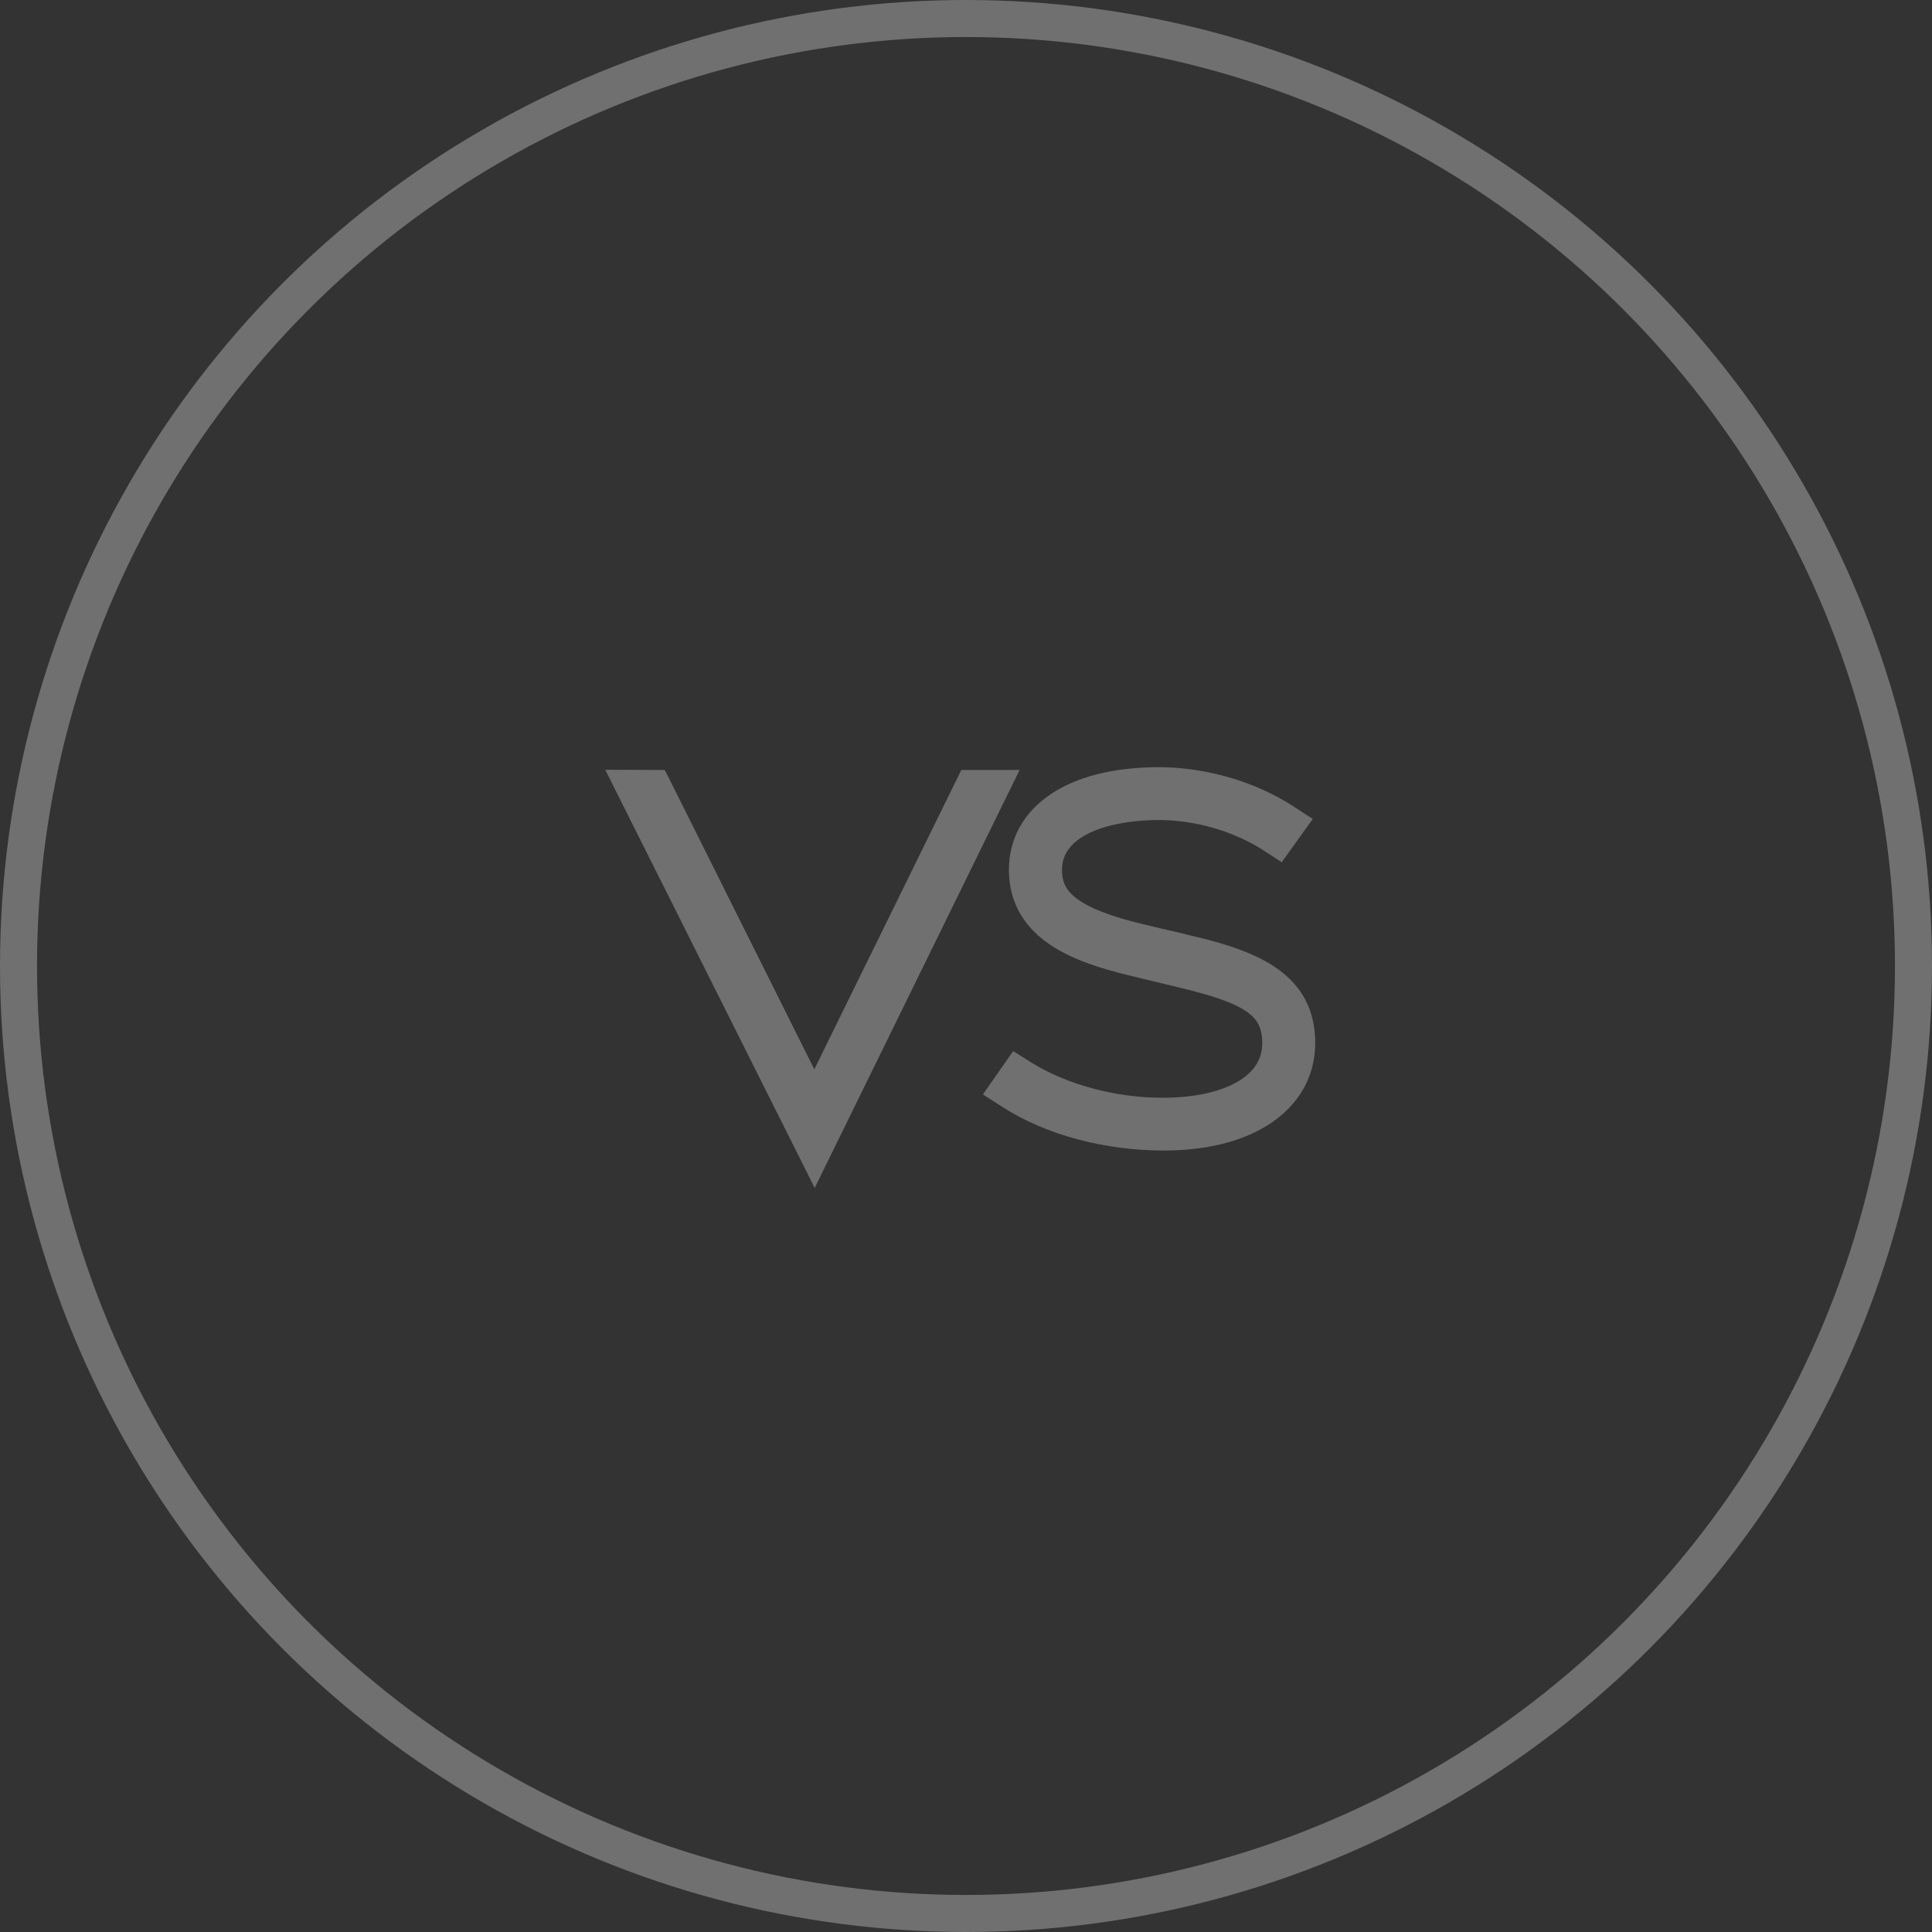 <?xml version="1.0" encoding="UTF-8"?><svg id="Layer_2" xmlns="http://www.w3.org/2000/svg" viewBox="0 0 52.18 52.18"><rect x="0" y="0" width="52.18" height="52.18" fill="#333333" stroke="none"/><defs><style>.cls-1{fill:none;stroke:#fff;stroke-miterlimit:10;}.cls-2{opacity:.3;}</style></defs><g id="Ebene_1"><g class="cls-2"><polygon class="cls-1" points="21.997 30.007 17.675 21.352 17.646 21.295 17.158 21.293 21.906 30.772 21.999 30.958 26.736 21.296 26.275 21.296 21.997 30.007"/><path class="cls-1" d="M32.131,25.775l-1.35-.322c-1.857-.442-2.585-.984-2.598-1.934-.016-1.128,1.112-1.828,3.017-1.872,1.112-.015,2.278.306,3.206.907l.083.054.255-.356-.091-.059c-.96-.62-2.186-.973-3.377-.973-.028,0-.057.001-.086.001-2.139.031-3.458.911-3.441,2.298.018,1.455,1.408,1.99,2.908,2.35l1.333.322c1.753.423,2.589.824,2.601,1.961.013,1.202-1.171,1.967-3.09,1.996-.036.001-.072.001-.108.001-1.355,0-2.772-.383-3.809-1.032l-.083-.052-.247.354.09.058c1.087.699,2.577,1.097,4.097,1.097h.06c1.284-.01,2.328-.357,2.938-.979.393-.401.589-.892.583-1.459-.015-1.397-1.118-1.94-2.891-2.364Z"/><circle class="cls-1" cx="26.09" cy="26.09" r="25.59"/></g></g></svg>
